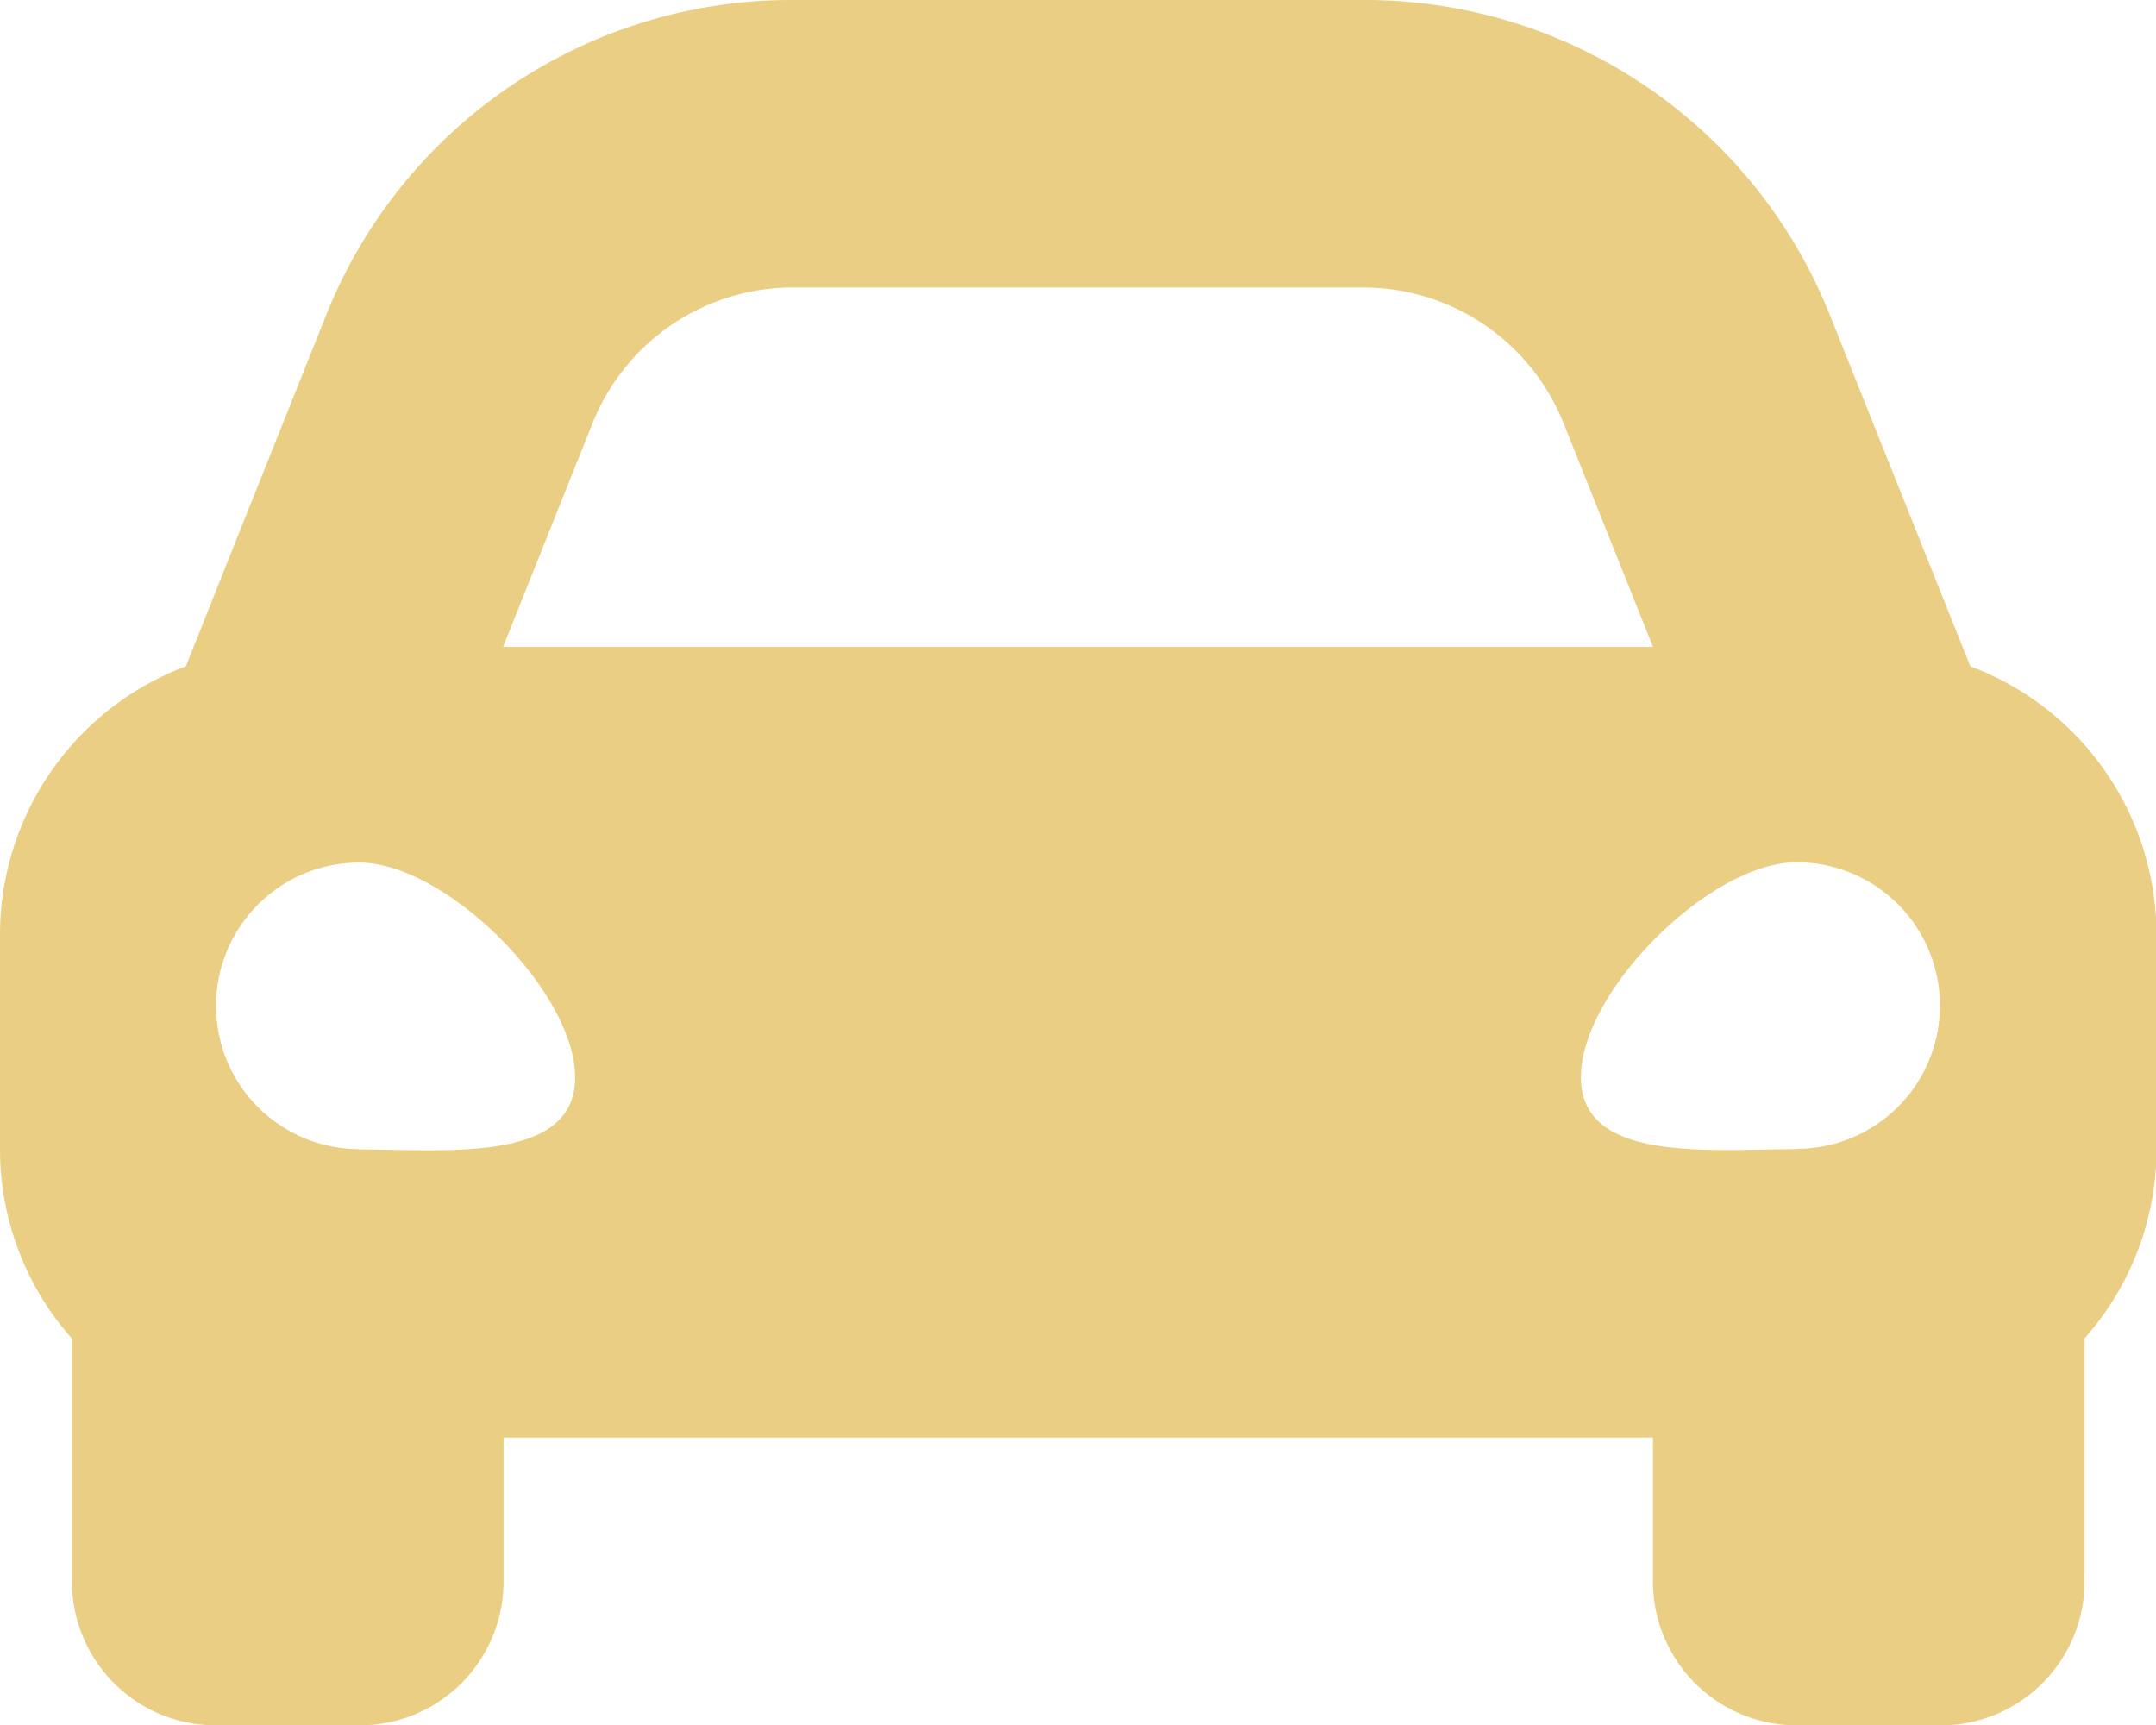 <svg xmlns="http://www.w3.org/2000/svg" width="35.965" height="28.772" viewBox="0 0 35.965 28.772">
  <path id="_8541695_car_alt_icon" data-name="8541695_car_alt_icon" d="M32.868,75.114l-.842-2.105-1.493-3.734A8.351,8.351,0,0,0,22.741,64H13.225a8.352,8.352,0,0,0-7.792,5.275L3.94,73.009,3.1,75.114A4.785,4.785,0,0,0,0,79.585v3.6a4.756,4.756,0,0,0,1.2,3.142v4.051a2.4,2.4,0,0,0,2.4,2.4h2.4a2.4,2.4,0,0,0,2.4-2.4v-2.4H27.573v2.4a2.4,2.4,0,0,0,2.4,2.4h2.4a2.4,2.4,0,0,0,2.4-2.4V86.323a4.753,4.753,0,0,0,1.2-3.142v-3.6A4.785,4.785,0,0,0,32.868,75.114ZM9.885,71.056a3.6,3.6,0,0,1,3.34-2.261h9.516a3.6,3.6,0,0,1,3.34,2.261l1.493,3.734H8.392ZM5.994,83.167a2.39,2.39,0,1,1,0-4.78c1.439,0,3.6,2.151,3.6,3.585s-2.158,1.2-3.6,1.2Zm23.977,0c-1.439,0-3.6.239-3.6-1.2s2.158-3.585,3.6-3.585a2.39,2.39,0,1,1,0,4.78Z" transform="translate(0 -64)" fill="#eace83"/>
</svg>
